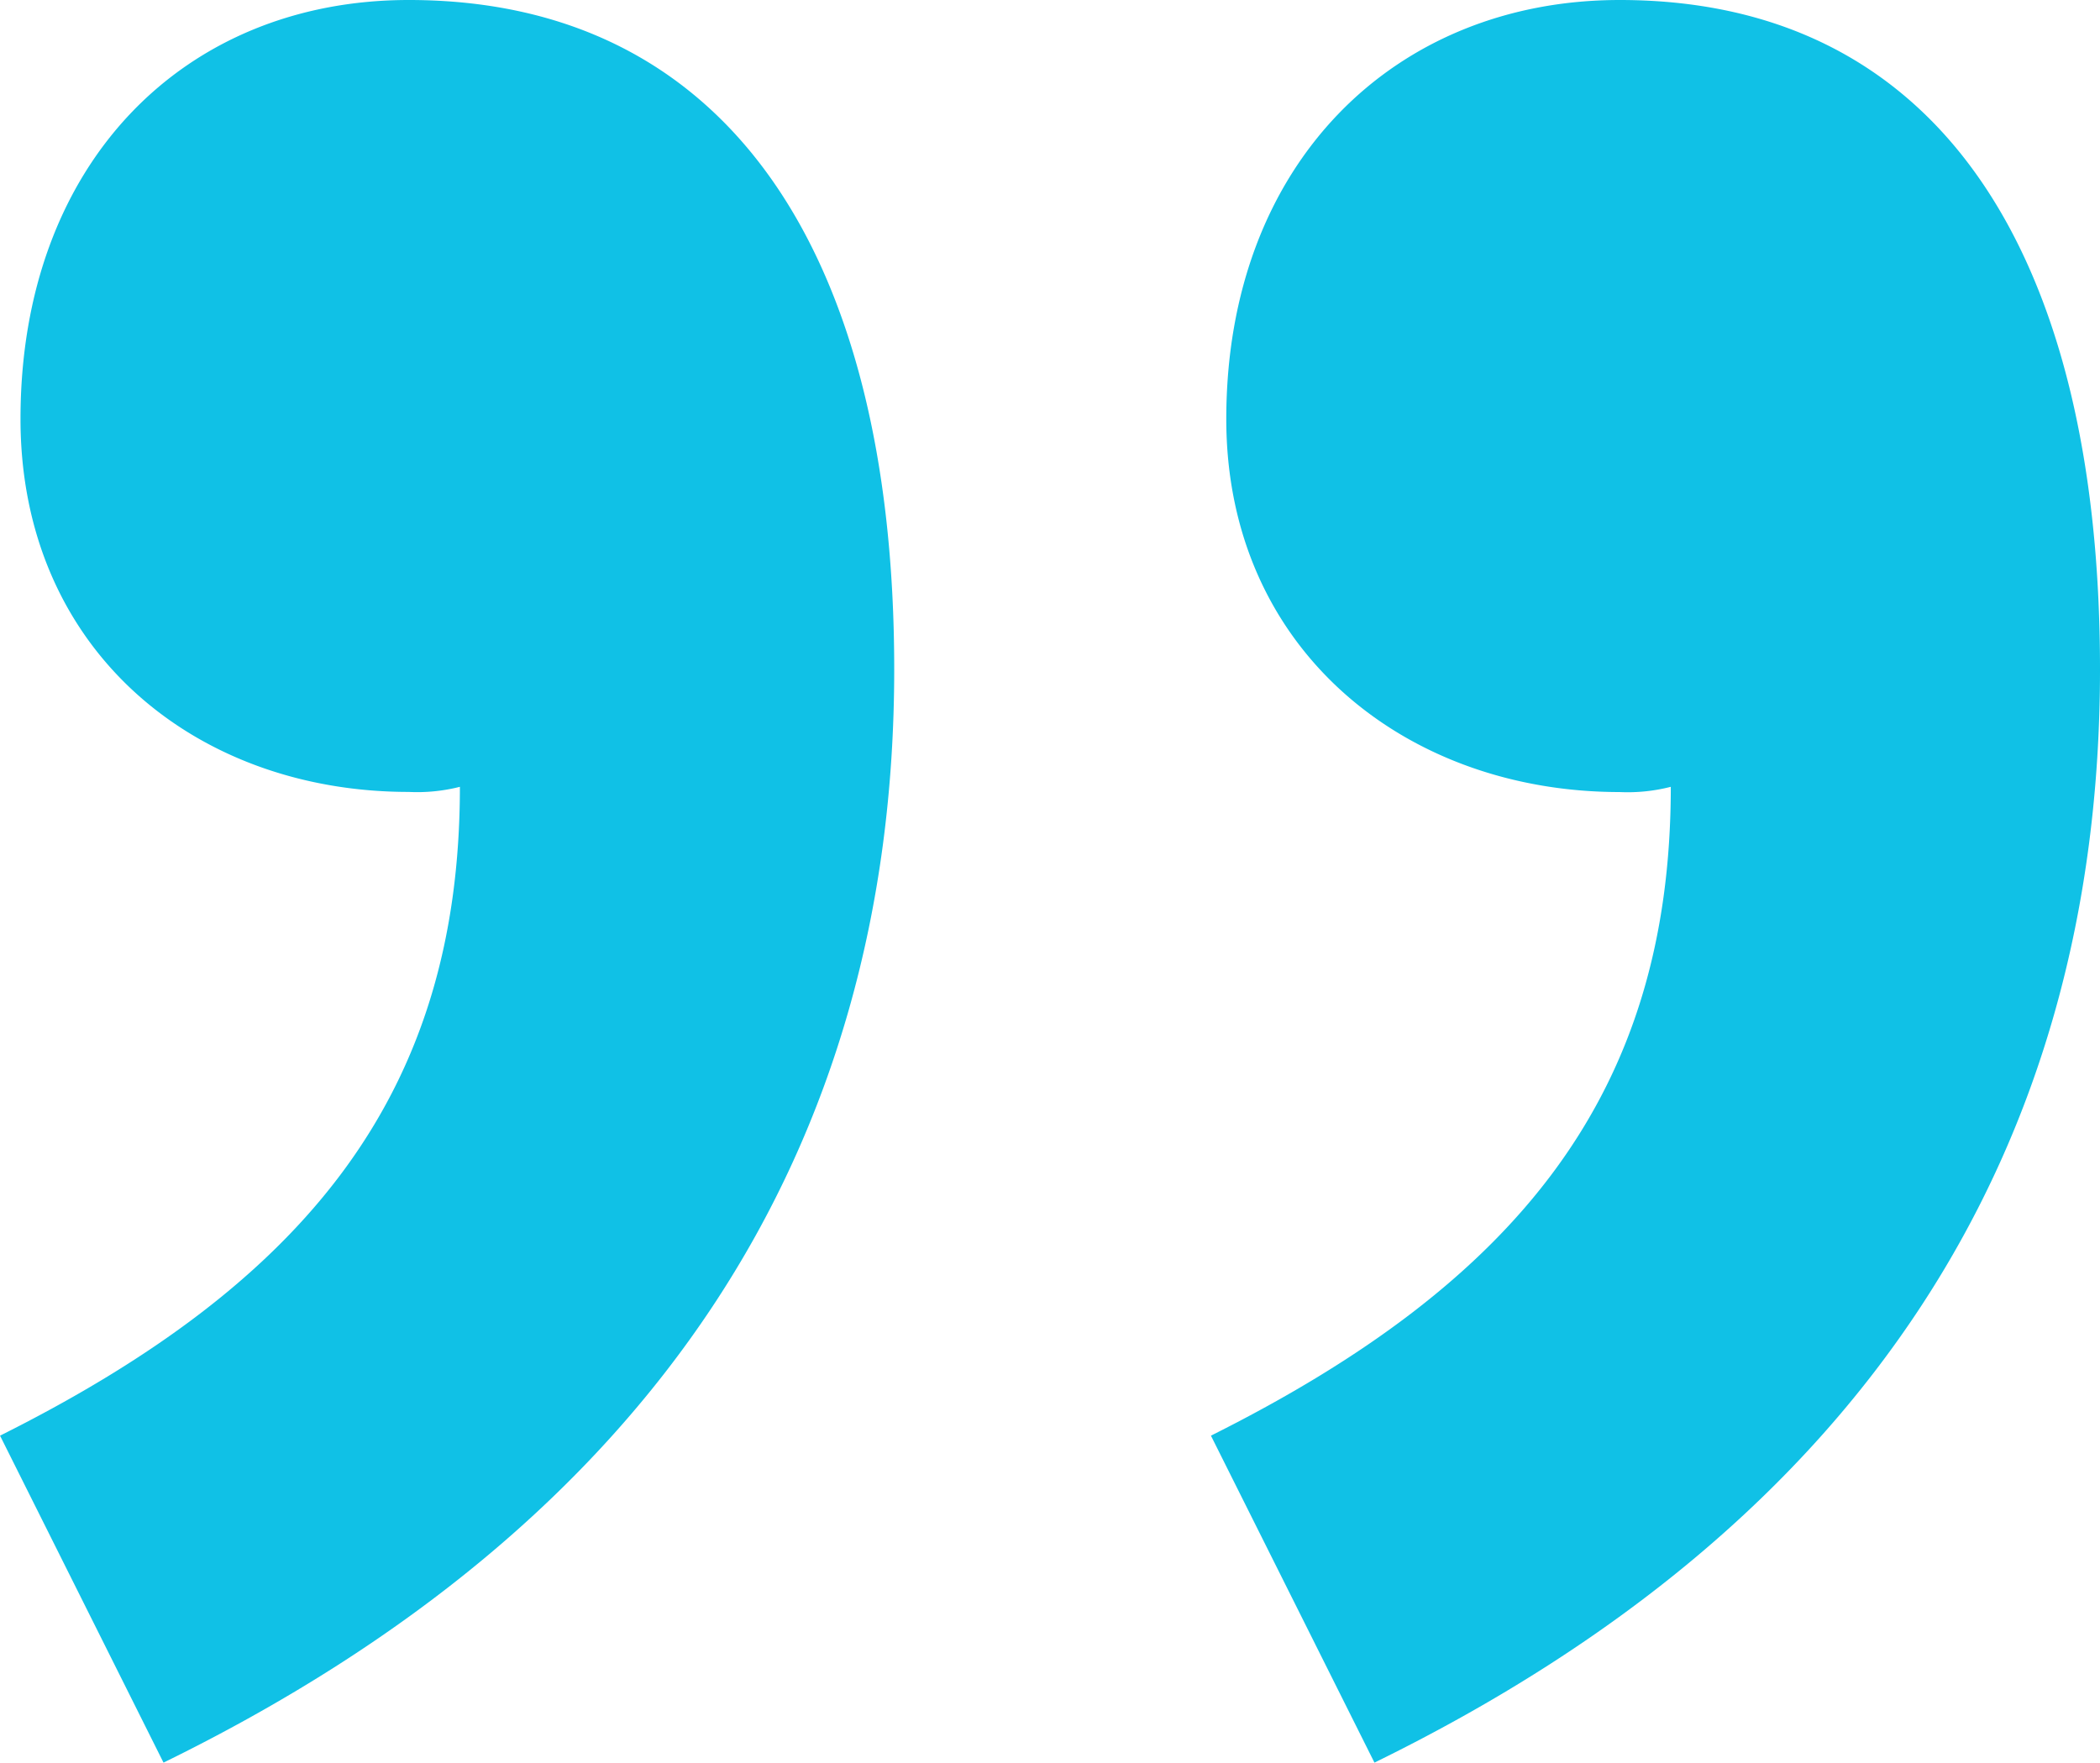 <?xml version="1.0" encoding="UTF-8"?> <svg xmlns="http://www.w3.org/2000/svg" xmlns:xlink="http://www.w3.org/1999/xlink" width="51.731" height="43.424" viewBox="0 0 51.731 43.424"><defs><clipPath id="clip-path"><path id="Path_395" data-name="Path 395" d="M0,0H51.731V-43.424H0Z" fill="#10c1e6"></path></clipPath></defs><g id="Group_191" data-name="Group 191" transform="translate(51.731) rotate(180)"><g id="Group_189" data-name="Group 189" clip-path="url(#clip-path)"><g id="Group_188" data-name="Group 188" transform="translate(17.873 -43.424)"><path id="Path_394" data-name="Path 394" d="M0,0C-12.083,5.916-17.873,15.1-17.873,26.935c0,10.321,4.028,16.489,11.831,16.489C-.5,43.424,3.65,39.4,3.65,33.1c0-5.664-4.405-9.189-9.692-9.189A4.273,4.273,0,0,0-7.3,24.04c0-7.552,3.776-12.209,11.328-15.985ZM29.83,0c-12.083,5.916-18,15.1-18,26.935,0,10.321,4.154,16.489,11.958,16.489,5.538,0,9.565-4.028,9.565-10.321,0-5.664-4.279-9.189-9.565-9.189a4.28,4.28,0,0,0-1.259.126c0-7.552,3.776-12.209,11.328-15.985Z" fill="#10c1e6"></path></g></g></g></svg> 